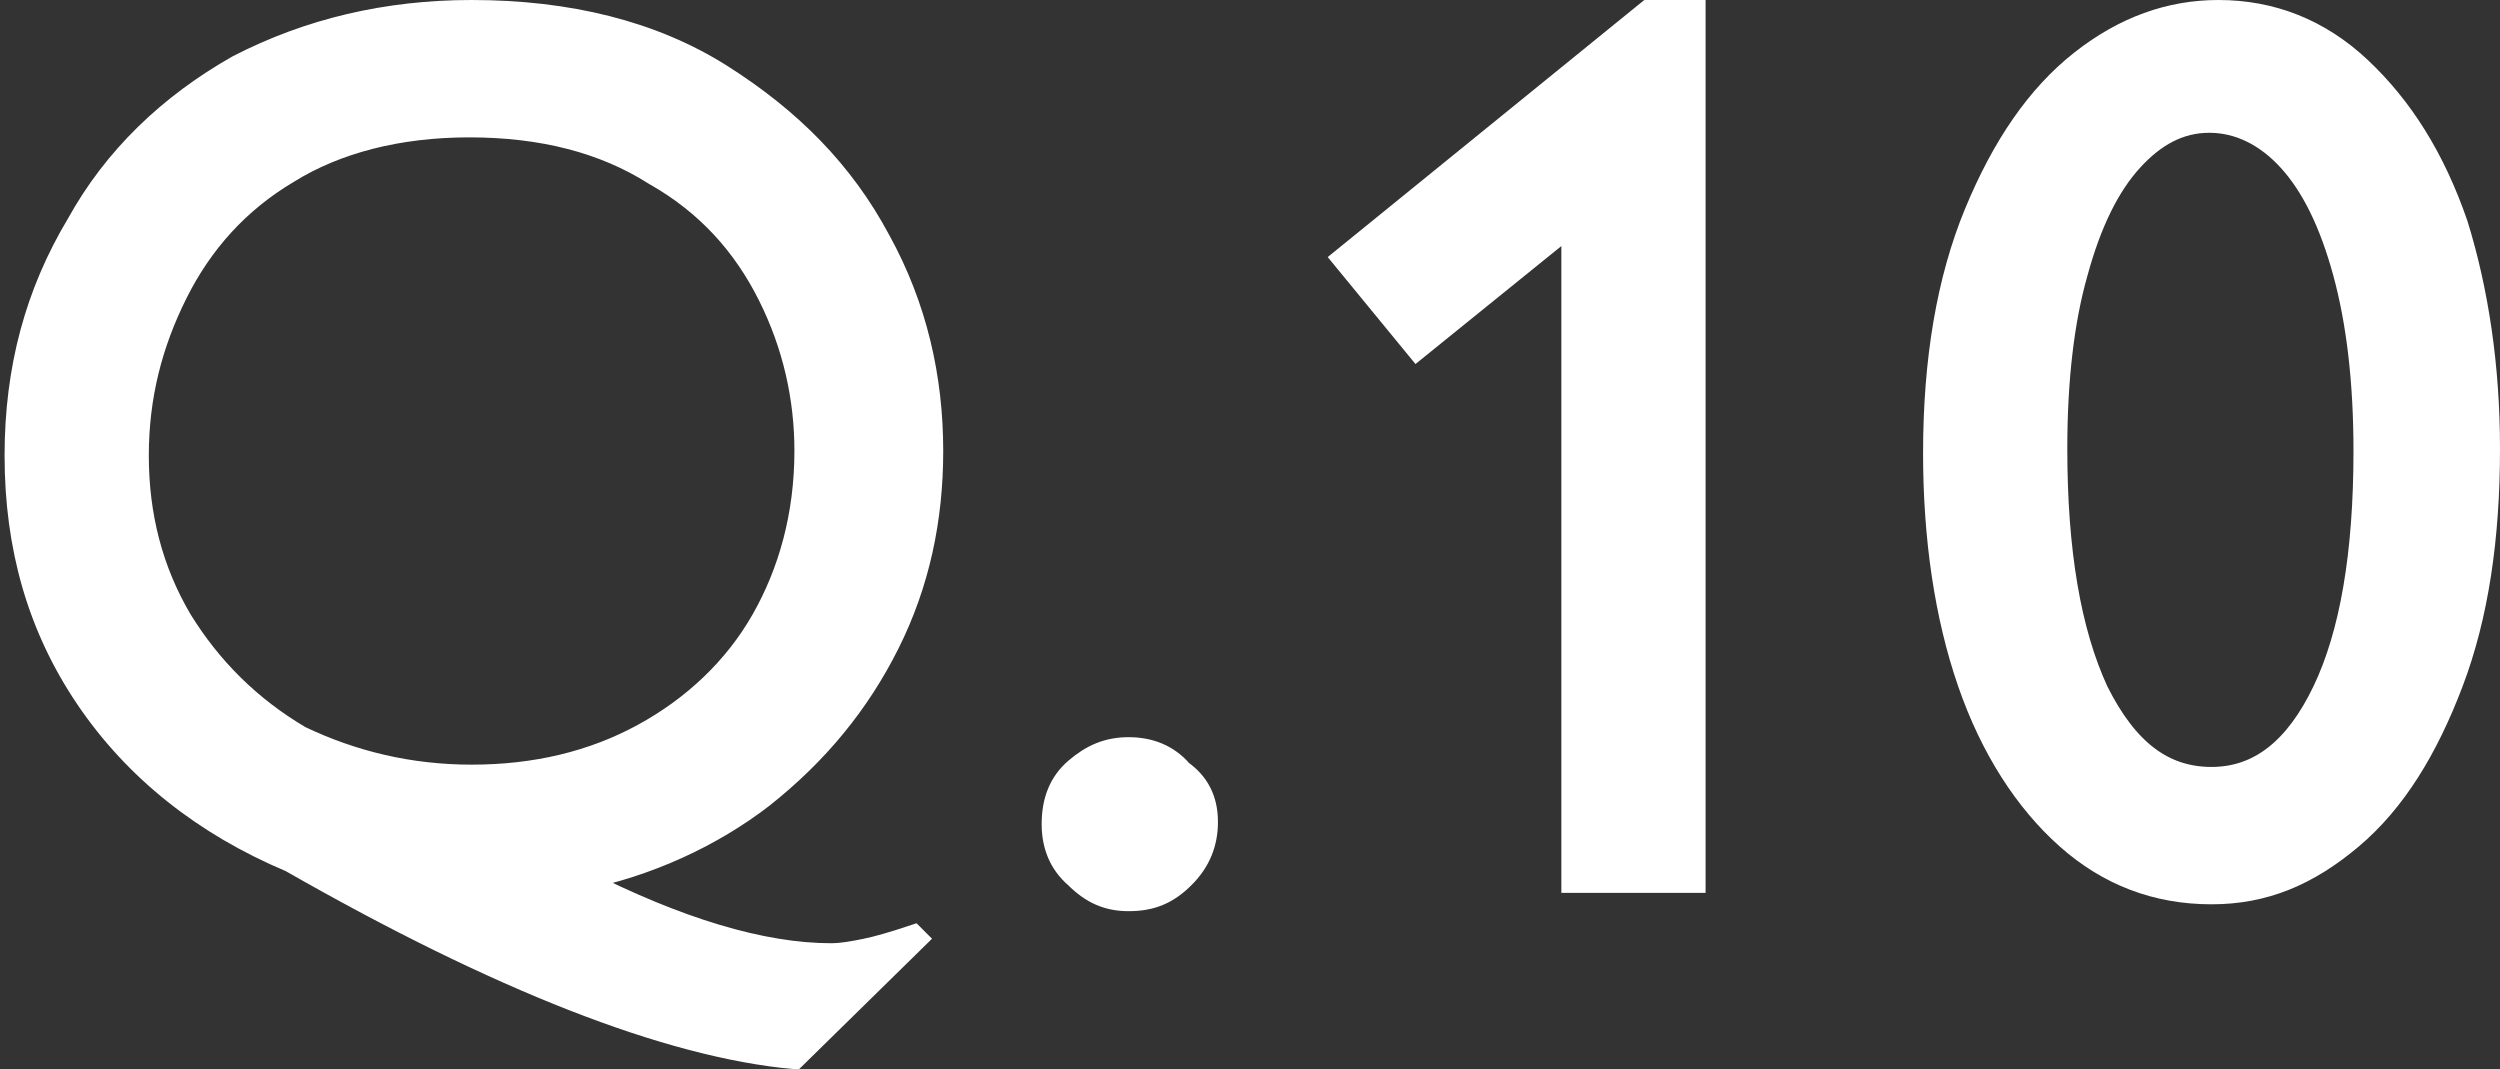 <?xml version="1.0" encoding="utf-8"?>
<!-- Generator: Adobe Illustrator 15.1.0, SVG Export Plug-In . SVG Version: 6.00 Build 0)  -->
<!DOCTYPE svg PUBLIC "-//W3C//DTD SVG 1.1//EN" "http://www.w3.org/Graphics/SVG/1.1/DTD/svg11.dtd">
<svg version="1.1" id="レイヤー_1" xmlns="http://www.w3.org/2000/svg" xmlns:xlink="http://www.w3.org/1999/xlink" x="0px"
	 y="0px" width="109.2px" height="46.7px" viewBox="0 0 109.2 46.7" enable-background="new 0 0 109.2 46.7" xml:space="preserve">
<rect x="0" y="0" width="109.2" height="46.7" fill="#333333" stroke="none"/>
<g>
	<path fill="#FFFFFF" stroke="#FFFFFF" d="M25.3,38.4c4.3,2.2,8,3.3,11,3.3c0.5,0,1-0.1,1.5-0.2c0.5-0.1,1.2-0.3,2.1-0.6l0.1,0.1
		l-5.3,5.2c-5.5-0.5-12.9-3.4-22-8.6c-3.8-1.6-6.8-4-8.9-7.1s-3.1-6.6-3.1-10.6c0-3.8,0.9-7.1,2.7-10.1C5,6.9,7.4,4.6,10.4,2.9
		c3.1-1.6,6.5-2.4,10.2-2.4c4.2,0,7.9,0.9,10.9,2.8c3,1.9,5.3,4.2,6.9,7.2c1.6,2.9,2.3,6,2.3,9.2c0,3-0.6,5.8-1.9,8.4
		c-1.3,2.6-3.1,4.8-5.5,6.7C31.1,36.5,28.3,37.8,25.3,38.4z M20.6,33.9c2.8,0,5.3-0.6,7.5-1.8c2.2-1.2,4-2.9,5.2-5
		c1.2-2.1,1.9-4.6,1.9-7.4c0-2.3-0.5-4.6-1.6-6.8c-1.1-2.2-2.7-4-5-5.3c-2.2-1.4-4.9-2.1-8.1-2.1c-3.1,0-5.8,0.7-7.9,2
		c-2.2,1.3-3.8,3.1-4.9,5.3c-1.1,2.2-1.7,4.5-1.7,7.1c0,2.6,0.6,5,1.9,7.2c1.3,2.1,3,3.8,5.2,5.1C15.4,33.3,17.9,33.9,20.6,33.9z"/>
	<path fill="#FFFFFF" stroke="#FFFFFF" d="M52.7,35.9c0,0.9-0.3,1.7-1,2.4c-0.7,0.7-1.4,1-2.4,1c-0.9,0-1.6-0.3-2.3-1
		c-0.7-0.6-1-1.4-1-2.3c0-1,0.3-1.8,1-2.4c0.7-0.6,1.4-0.9,2.3-0.9c0.9,0,1.7,0.3,2.3,1C52.3,34.2,52.7,34.9,52.7,35.9z"/>
	<path fill="#FFFFFF" stroke="#FFFFFF" d="M68.7,38.5V9.7l-6.8,5.5l-3.2-3.9L72,0.5h2v38H68.7z"/>
	<path fill="#FFFFFF" stroke="#FFFFFF" d="M108.7,19.6c0,3.9-0.5,7.3-1.6,10.2c-1.1,2.9-2.5,5.2-4.4,6.8S98.9,39,96.6,39
		c-2.4,0-4.5-0.8-6.3-2.4C88.5,35,87,32.7,86,29.8c-1-2.9-1.5-6.3-1.5-10c0-4.1,0.6-7.6,1.8-10.5c1.2-2.9,2.7-5.1,4.6-6.6
		c1.9-1.5,3.9-2.2,6-2.2c2.3,0,4.4,0.8,6.2,2.5c1.8,1.7,3.2,3.9,4.2,6.8C108.2,12.7,108.7,16,108.7,19.6z M96.6,34
		c2.1,0,3.7-1.3,4.9-3.8s1.8-6,1.8-10.5c0-3-0.3-5.6-0.9-7.8c-0.6-2.2-1.4-3.8-2.4-4.9c-1-1.1-2.2-1.7-3.5-1.7
		c-1.3,0-2.4,0.6-3.4,1.7c-1,1.1-1.8,2.7-2.4,4.9c-0.6,2.1-0.9,4.7-0.9,7.7c0,4.5,0.6,8,1.8,10.6C92.9,32.8,94.5,34,96.6,34z"/>
</g>
</svg>
